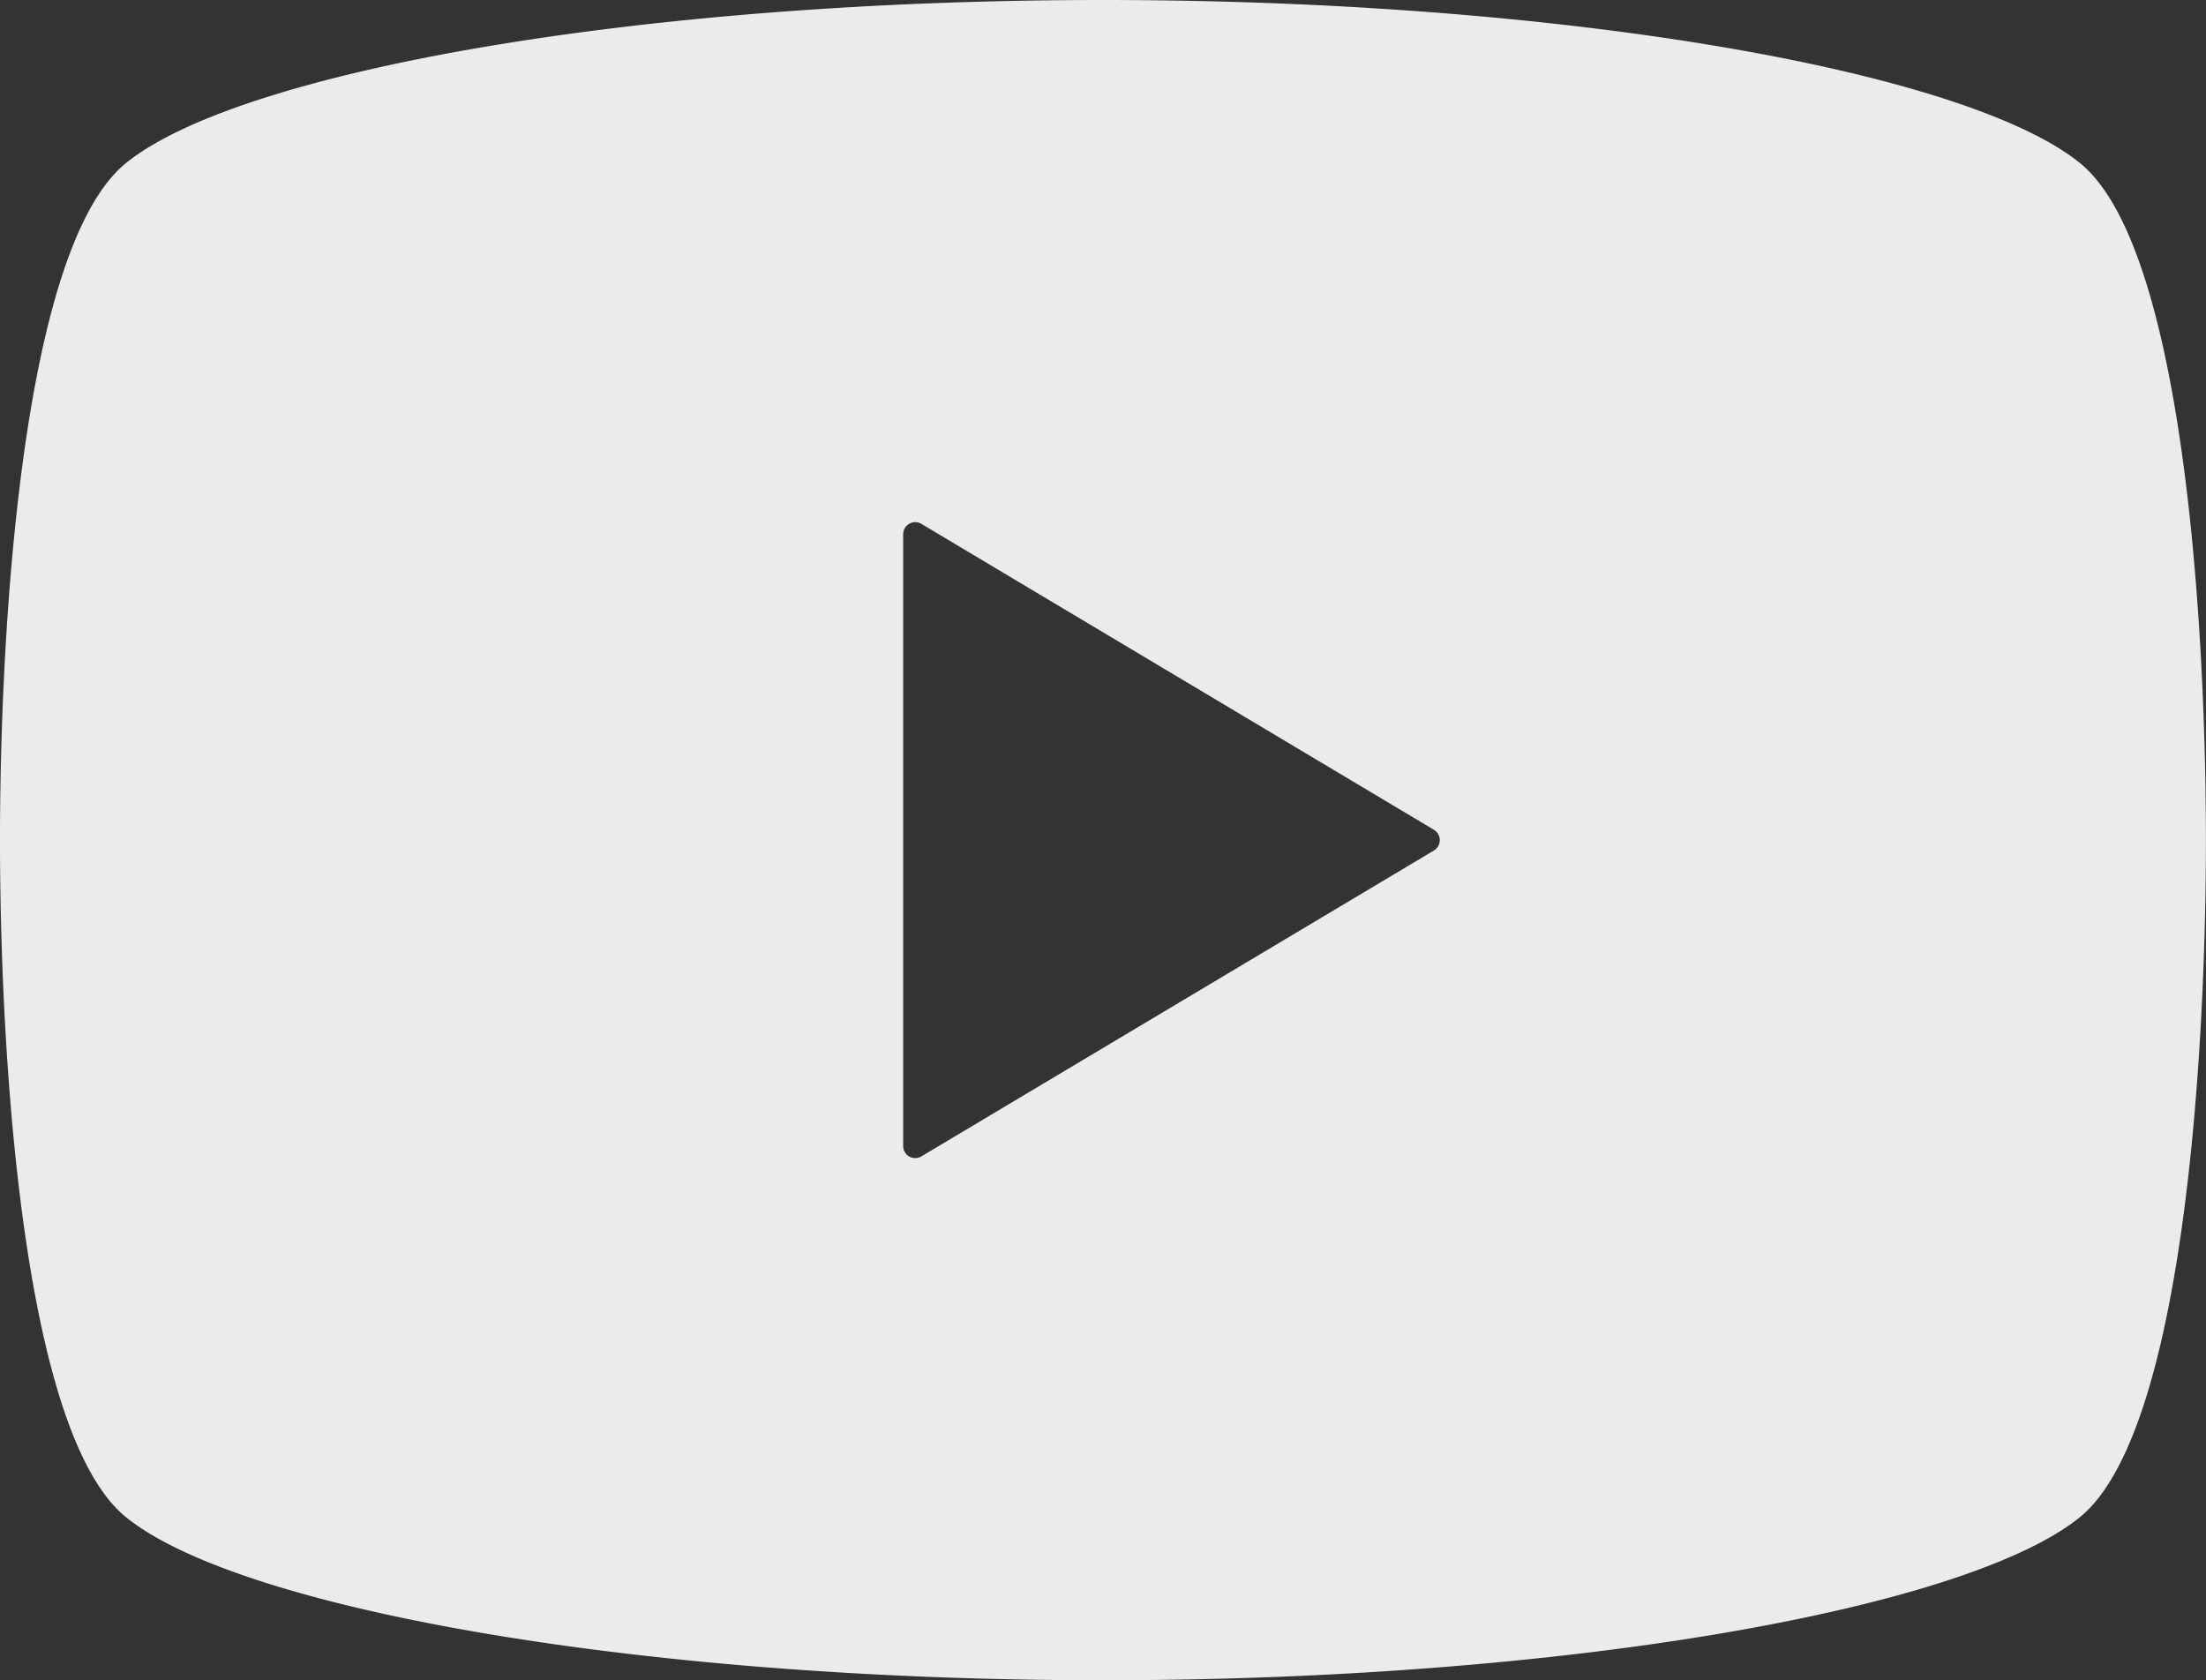 <svg xmlns="http://www.w3.org/2000/svg" width="23.631" height="18" viewBox="0 0 23.631 18">
  <rect x="0" y="0" width="23.631" height="18" fill="#333333" stroke="none"/>
  <g id="動画再生ボタン" transform="translate(0 -61)">
    <path id="パス_7265" data-name="パス 7265" d="M22.279,62.745C21.068,61.767,16.8,61,11.815,61s-9.252.767-10.463,1.745C.239,63.642,0,67.7,0,70s.239,6.358,1.352,7.255C2.563,78.233,6.833,79,11.815,79s9.252-.767,10.463-1.745c1.113-.9,1.352-4.953,1.352-7.255S23.391,63.642,22.279,62.745Zm-6.918,7.366L9.875,73.385a.129.129,0,0,1-.2-.111V66.726a.129.129,0,0,1,.2-.111l5.485,3.274a.128.128,0,0,1,.063.111A.13.13,0,0,1,15.361,70.111Z" fill="#ebebeb"/>
  </g>
</svg>

